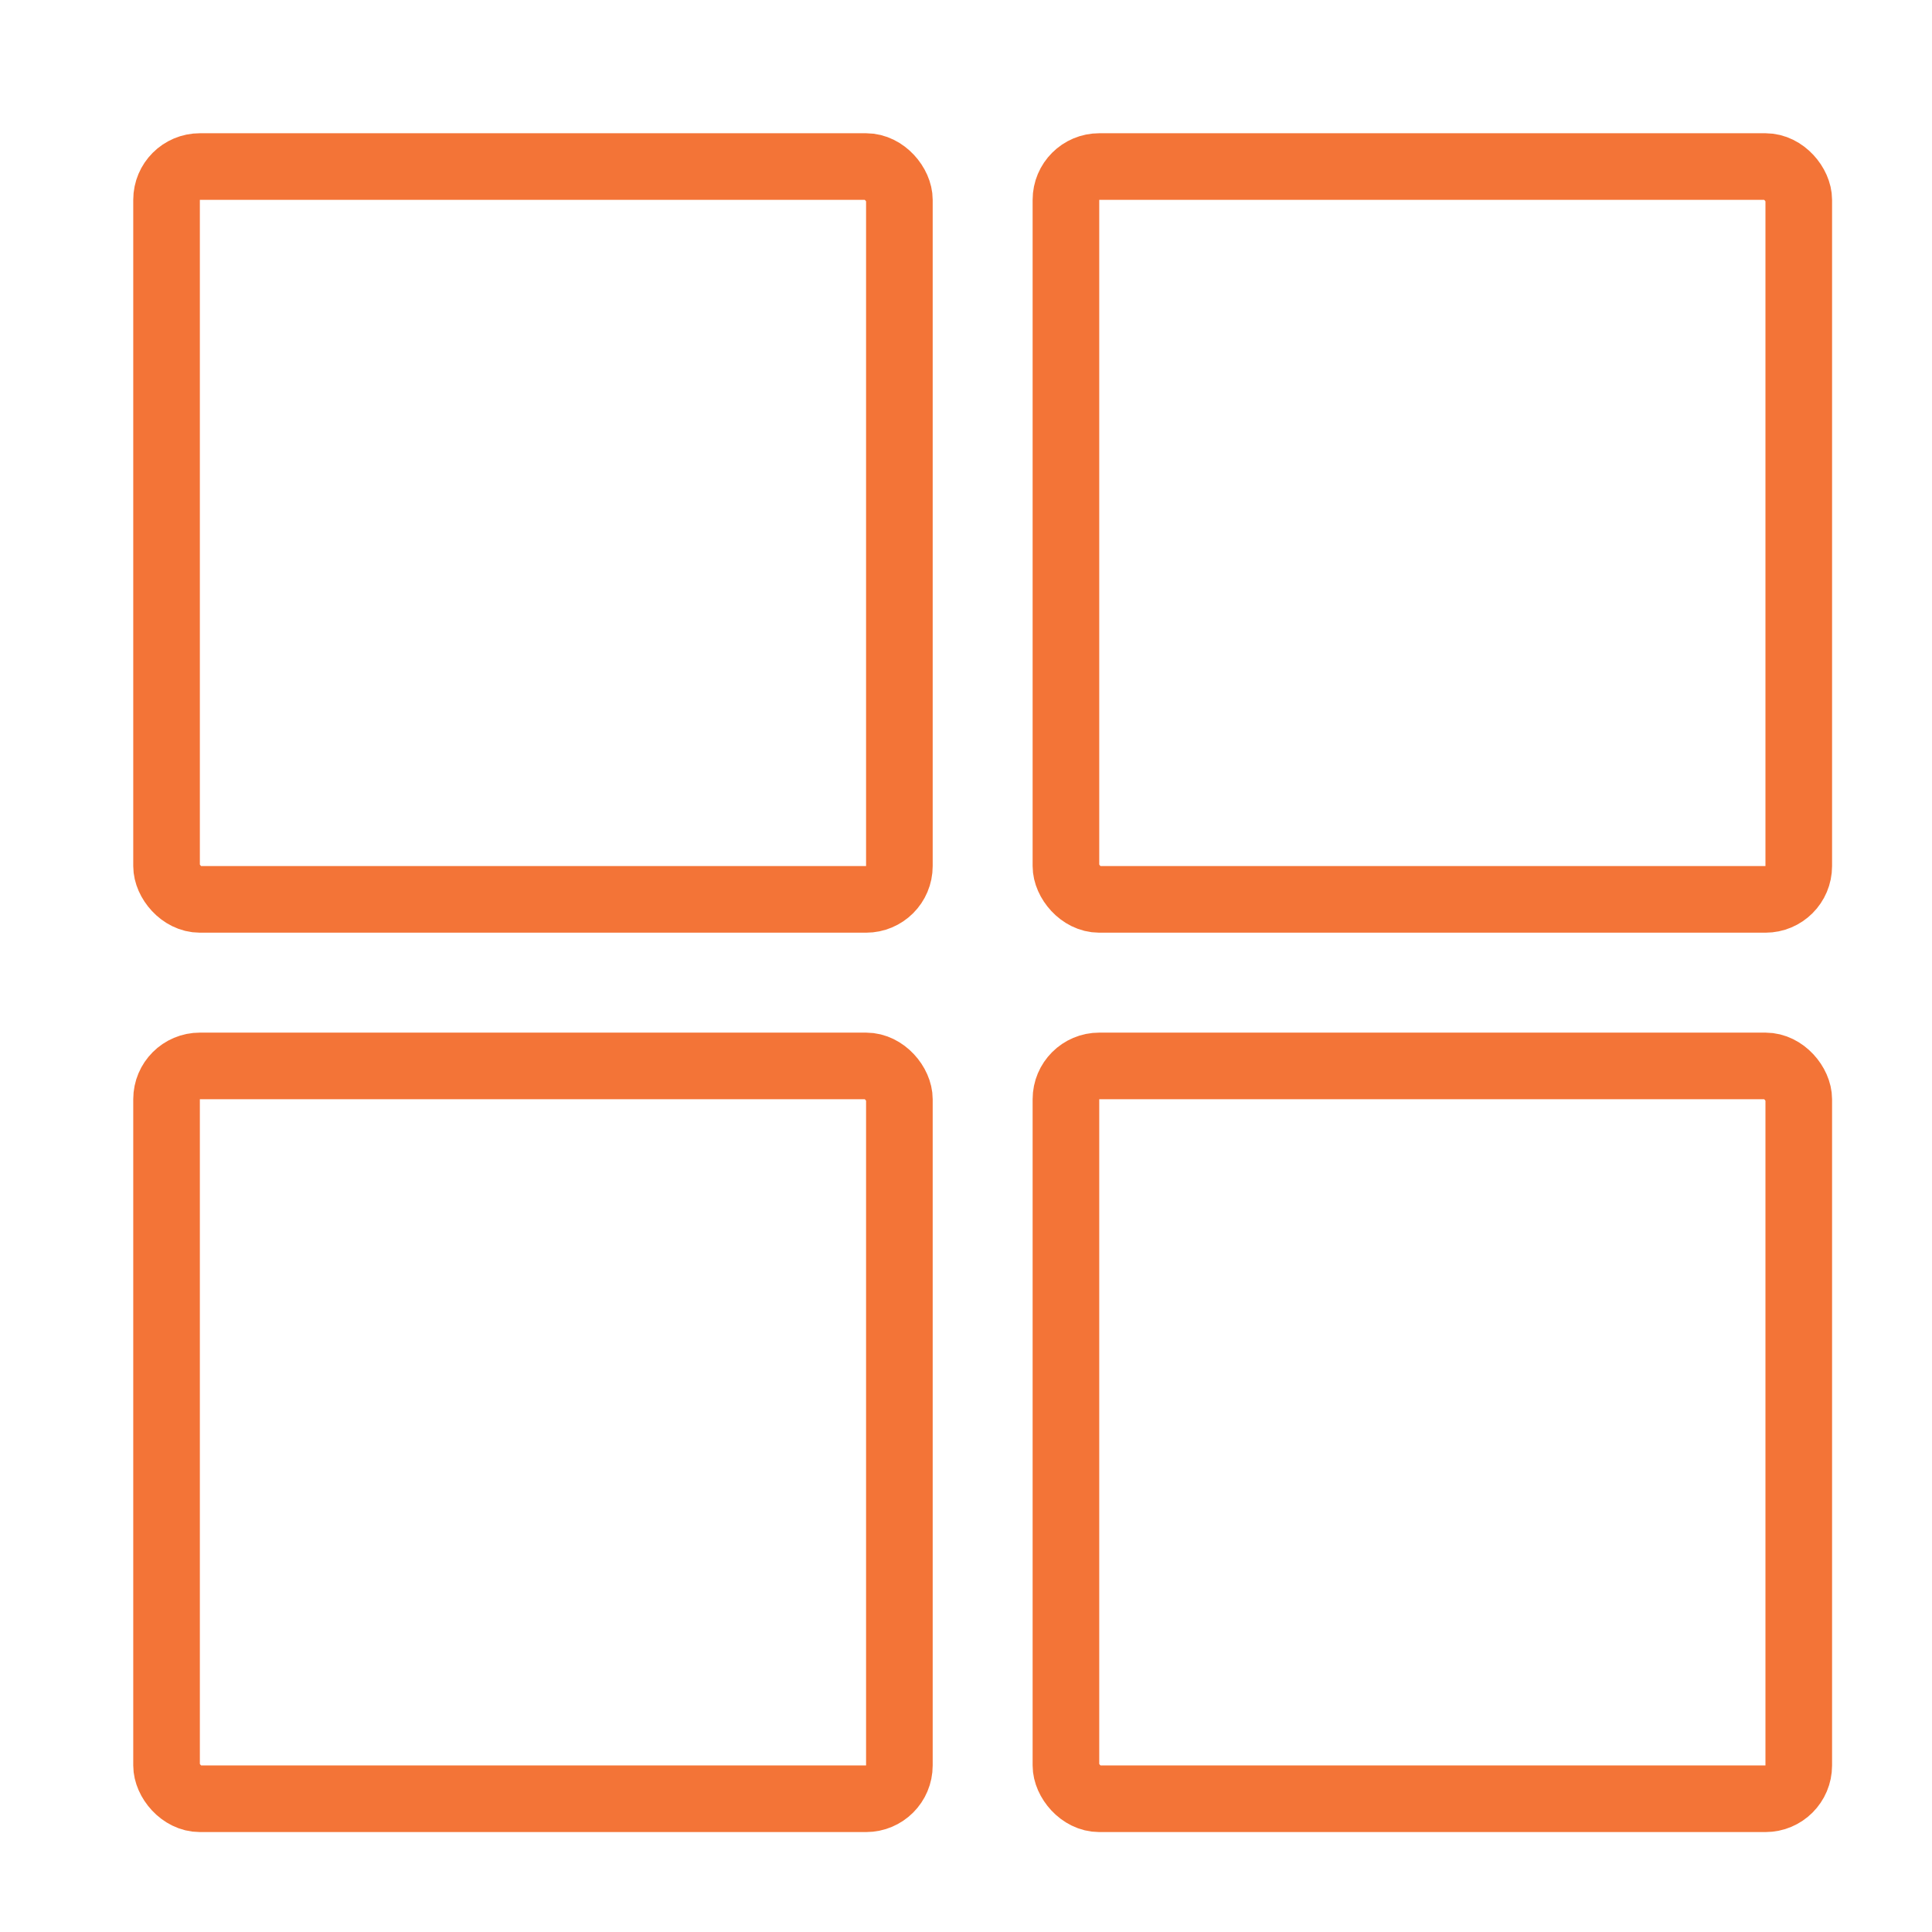 <?xml version="1.0" encoding="UTF-8"?>
<svg xmlns="http://www.w3.org/2000/svg" width="58" height="58" viewBox="0 0 58 58" fill="none">
  <rect x="5" y="5" width="22" height="22" rx="1" stroke="#F37437" stroke-width="2"></rect>
  <rect x="32" y="5" width="22" height="22" rx="1" stroke="#F37437" stroke-width="2"></rect>
  <rect x="5" y="32" width="22" height="22" rx="1" stroke="#F37437" stroke-width="2"></rect>
  <rect x="32" y="32" width="22" height="22" rx="1" stroke="#F37437" stroke-width="2"></rect>
</svg>
